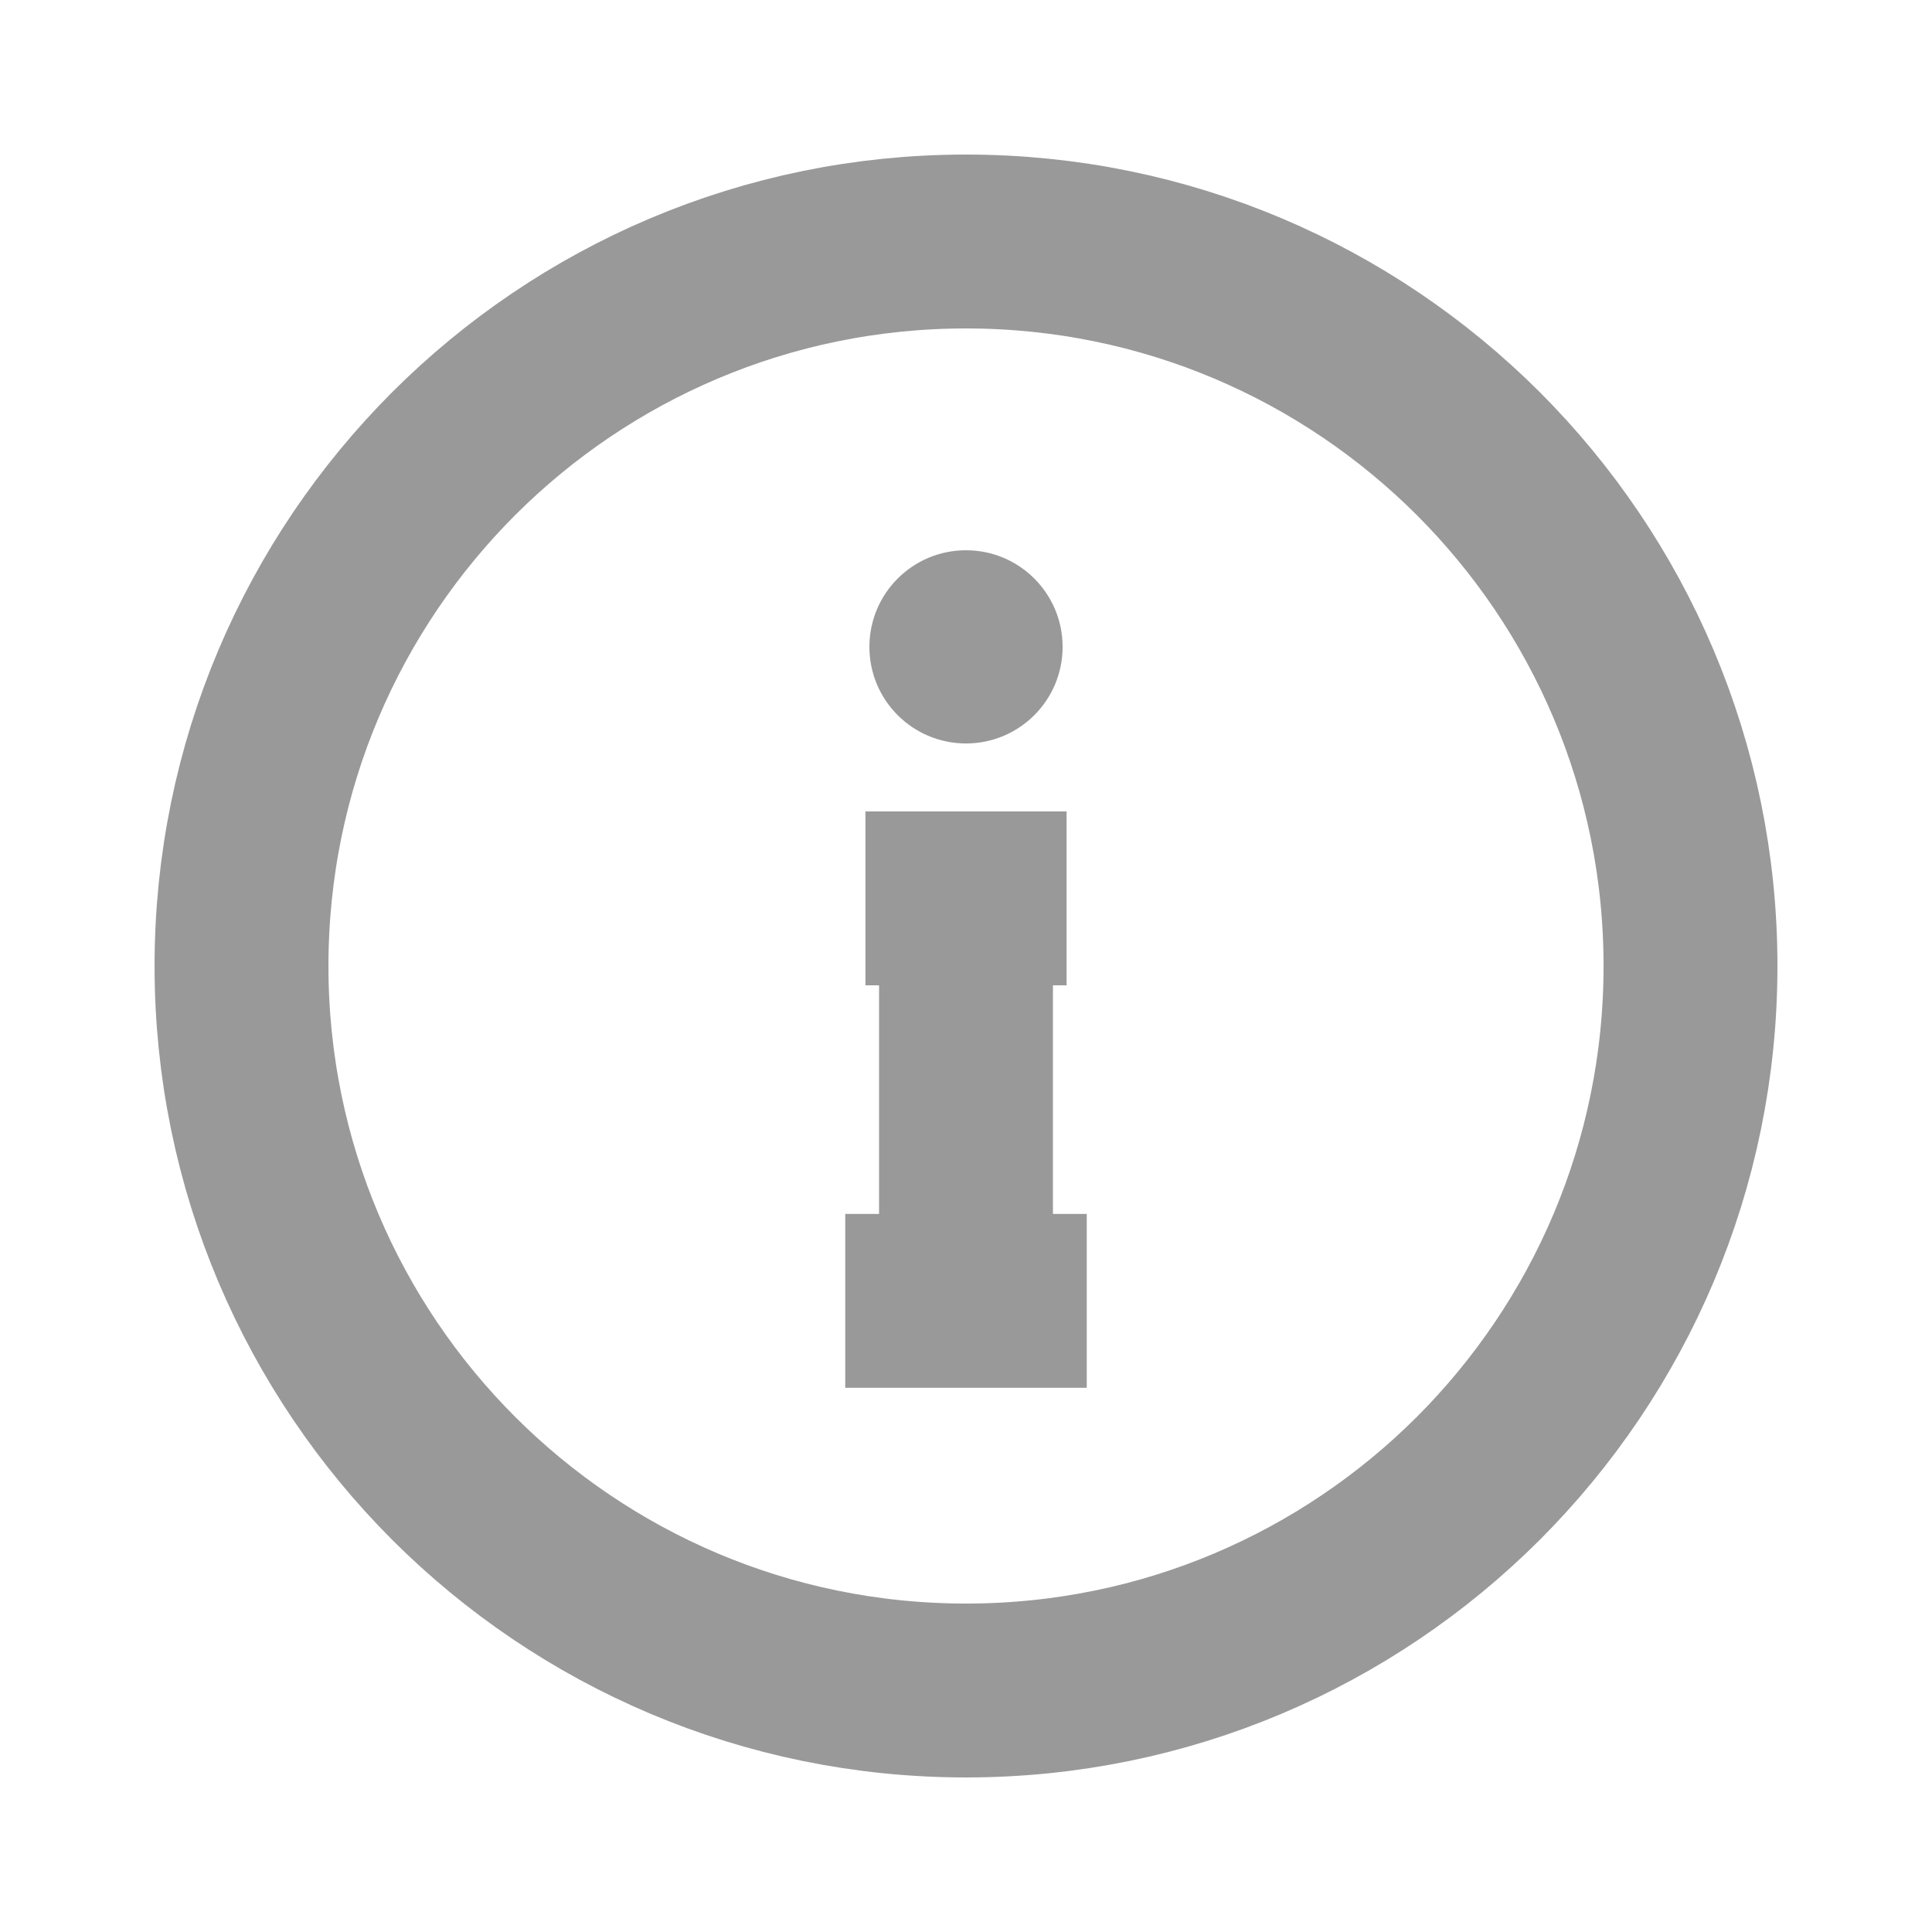 <svg width="16" height="16" viewBox="0 0 16 16" fill="none" xmlns="http://www.w3.org/2000/svg">
<path d="M8 14C9.657 14 11.157 13.328 12.243 12.243C13.328 11.157 14 9.657 14 8C14 6.343 13.328 4.843 12.243 3.757C11.157 2.672 9.657 2 8 2C6.343 2 4.843 2.672 3.757 3.757C2.672 4.843 2 6.343 2 8C2 9.657 2.672 11.157 3.757 12.243C4.843 13.328 6.343 14 8 14Z" stroke="black" stroke-opacity="0.4" stroke-width="1.44"/>
<path fill-rule="evenodd" clip-rule="evenodd" d="M7 11.493H9V10.053H8.72V8.16H8.833V6.72H7.167V8.16H7.28V10.053H7V11.493ZM8.8 5.357C8.8 4.915 8.442 4.557 8 4.557C7.558 4.557 7.2 4.915 7.2 5.357C7.2 5.799 7.558 6.157 8 6.157C8.442 6.157 8.8 5.799 8.8 5.357Z" fill="black" fill-opacity="0.4"/>
</svg>
